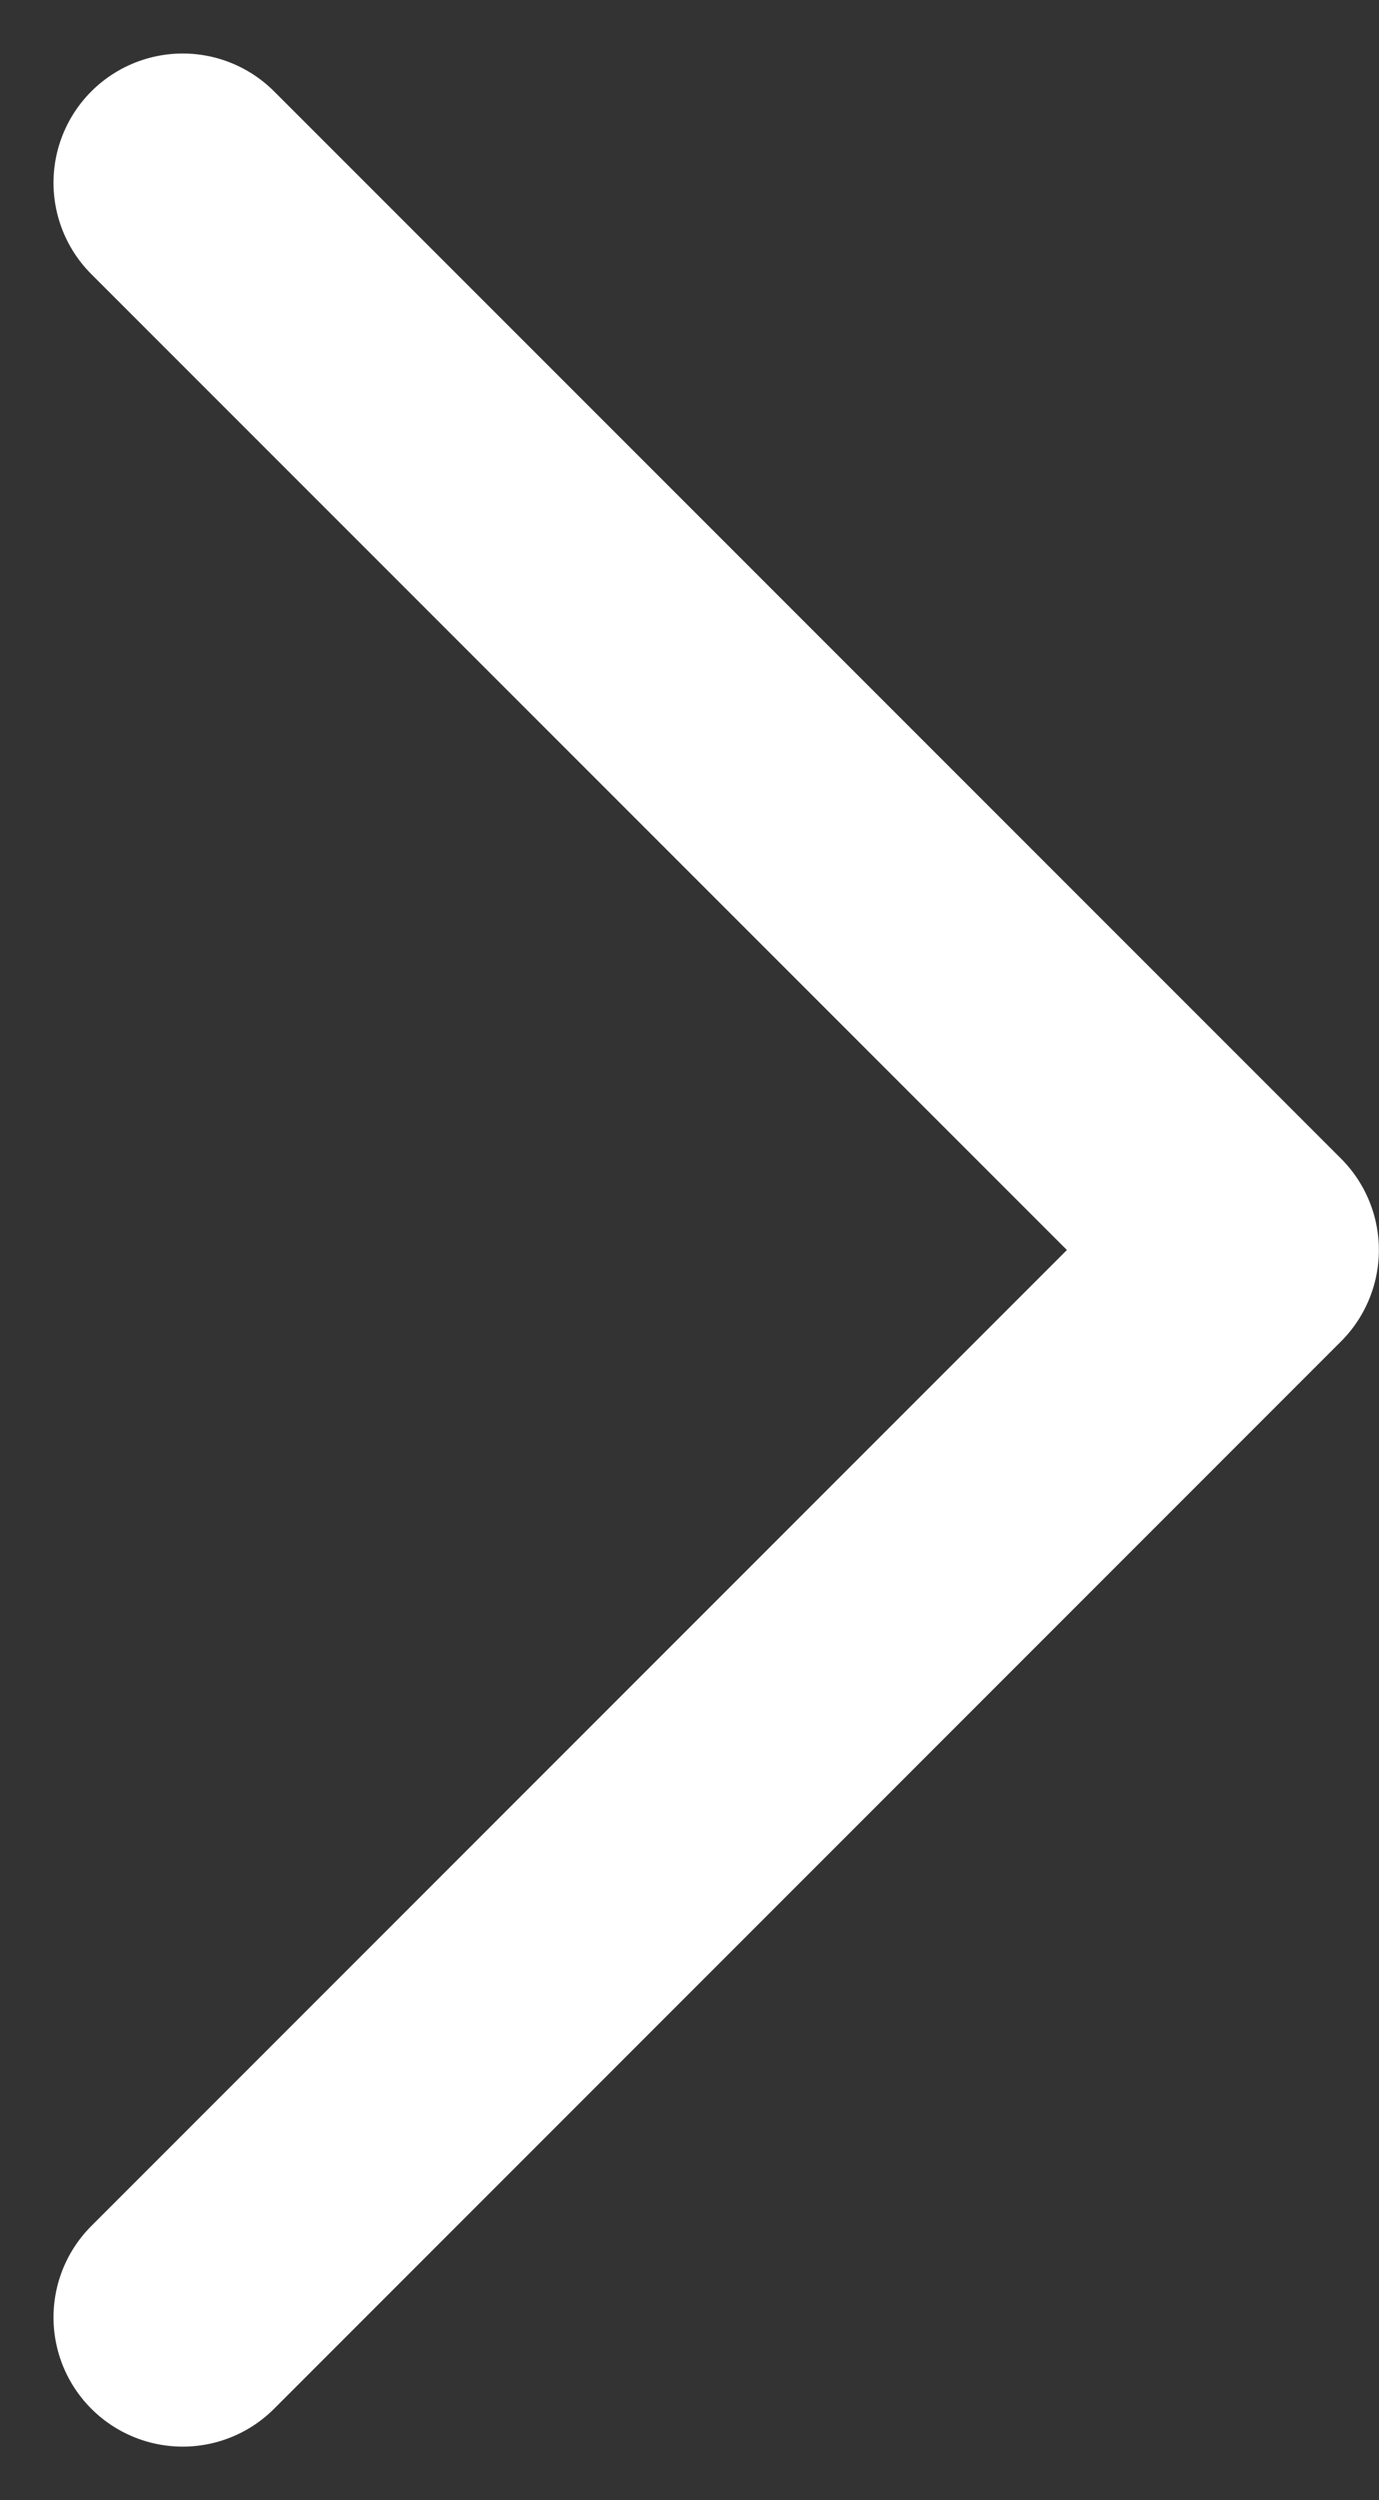 <svg xmlns="http://www.w3.org/2000/svg" width="10.672" height="19.343" viewBox="0 0 10.672 19.343">
  <rect x="0" y="0" width="10.672" height="19.343" fill="#333333" stroke="none"/>
  <defs>
    <style>
      .cls-1 {
        fill: none;
        stroke: #fff;
        stroke-linecap: round;
        stroke-linejoin: round;
        stroke-width: 2px;
      }
    </style>
  </defs>
  <path id="Path_237" data-name="Path 237" class="cls-1" d="M18,7.5l8.257,8.257L18,24.015" transform="translate(-16.586 -6.086)"/>
</svg>
